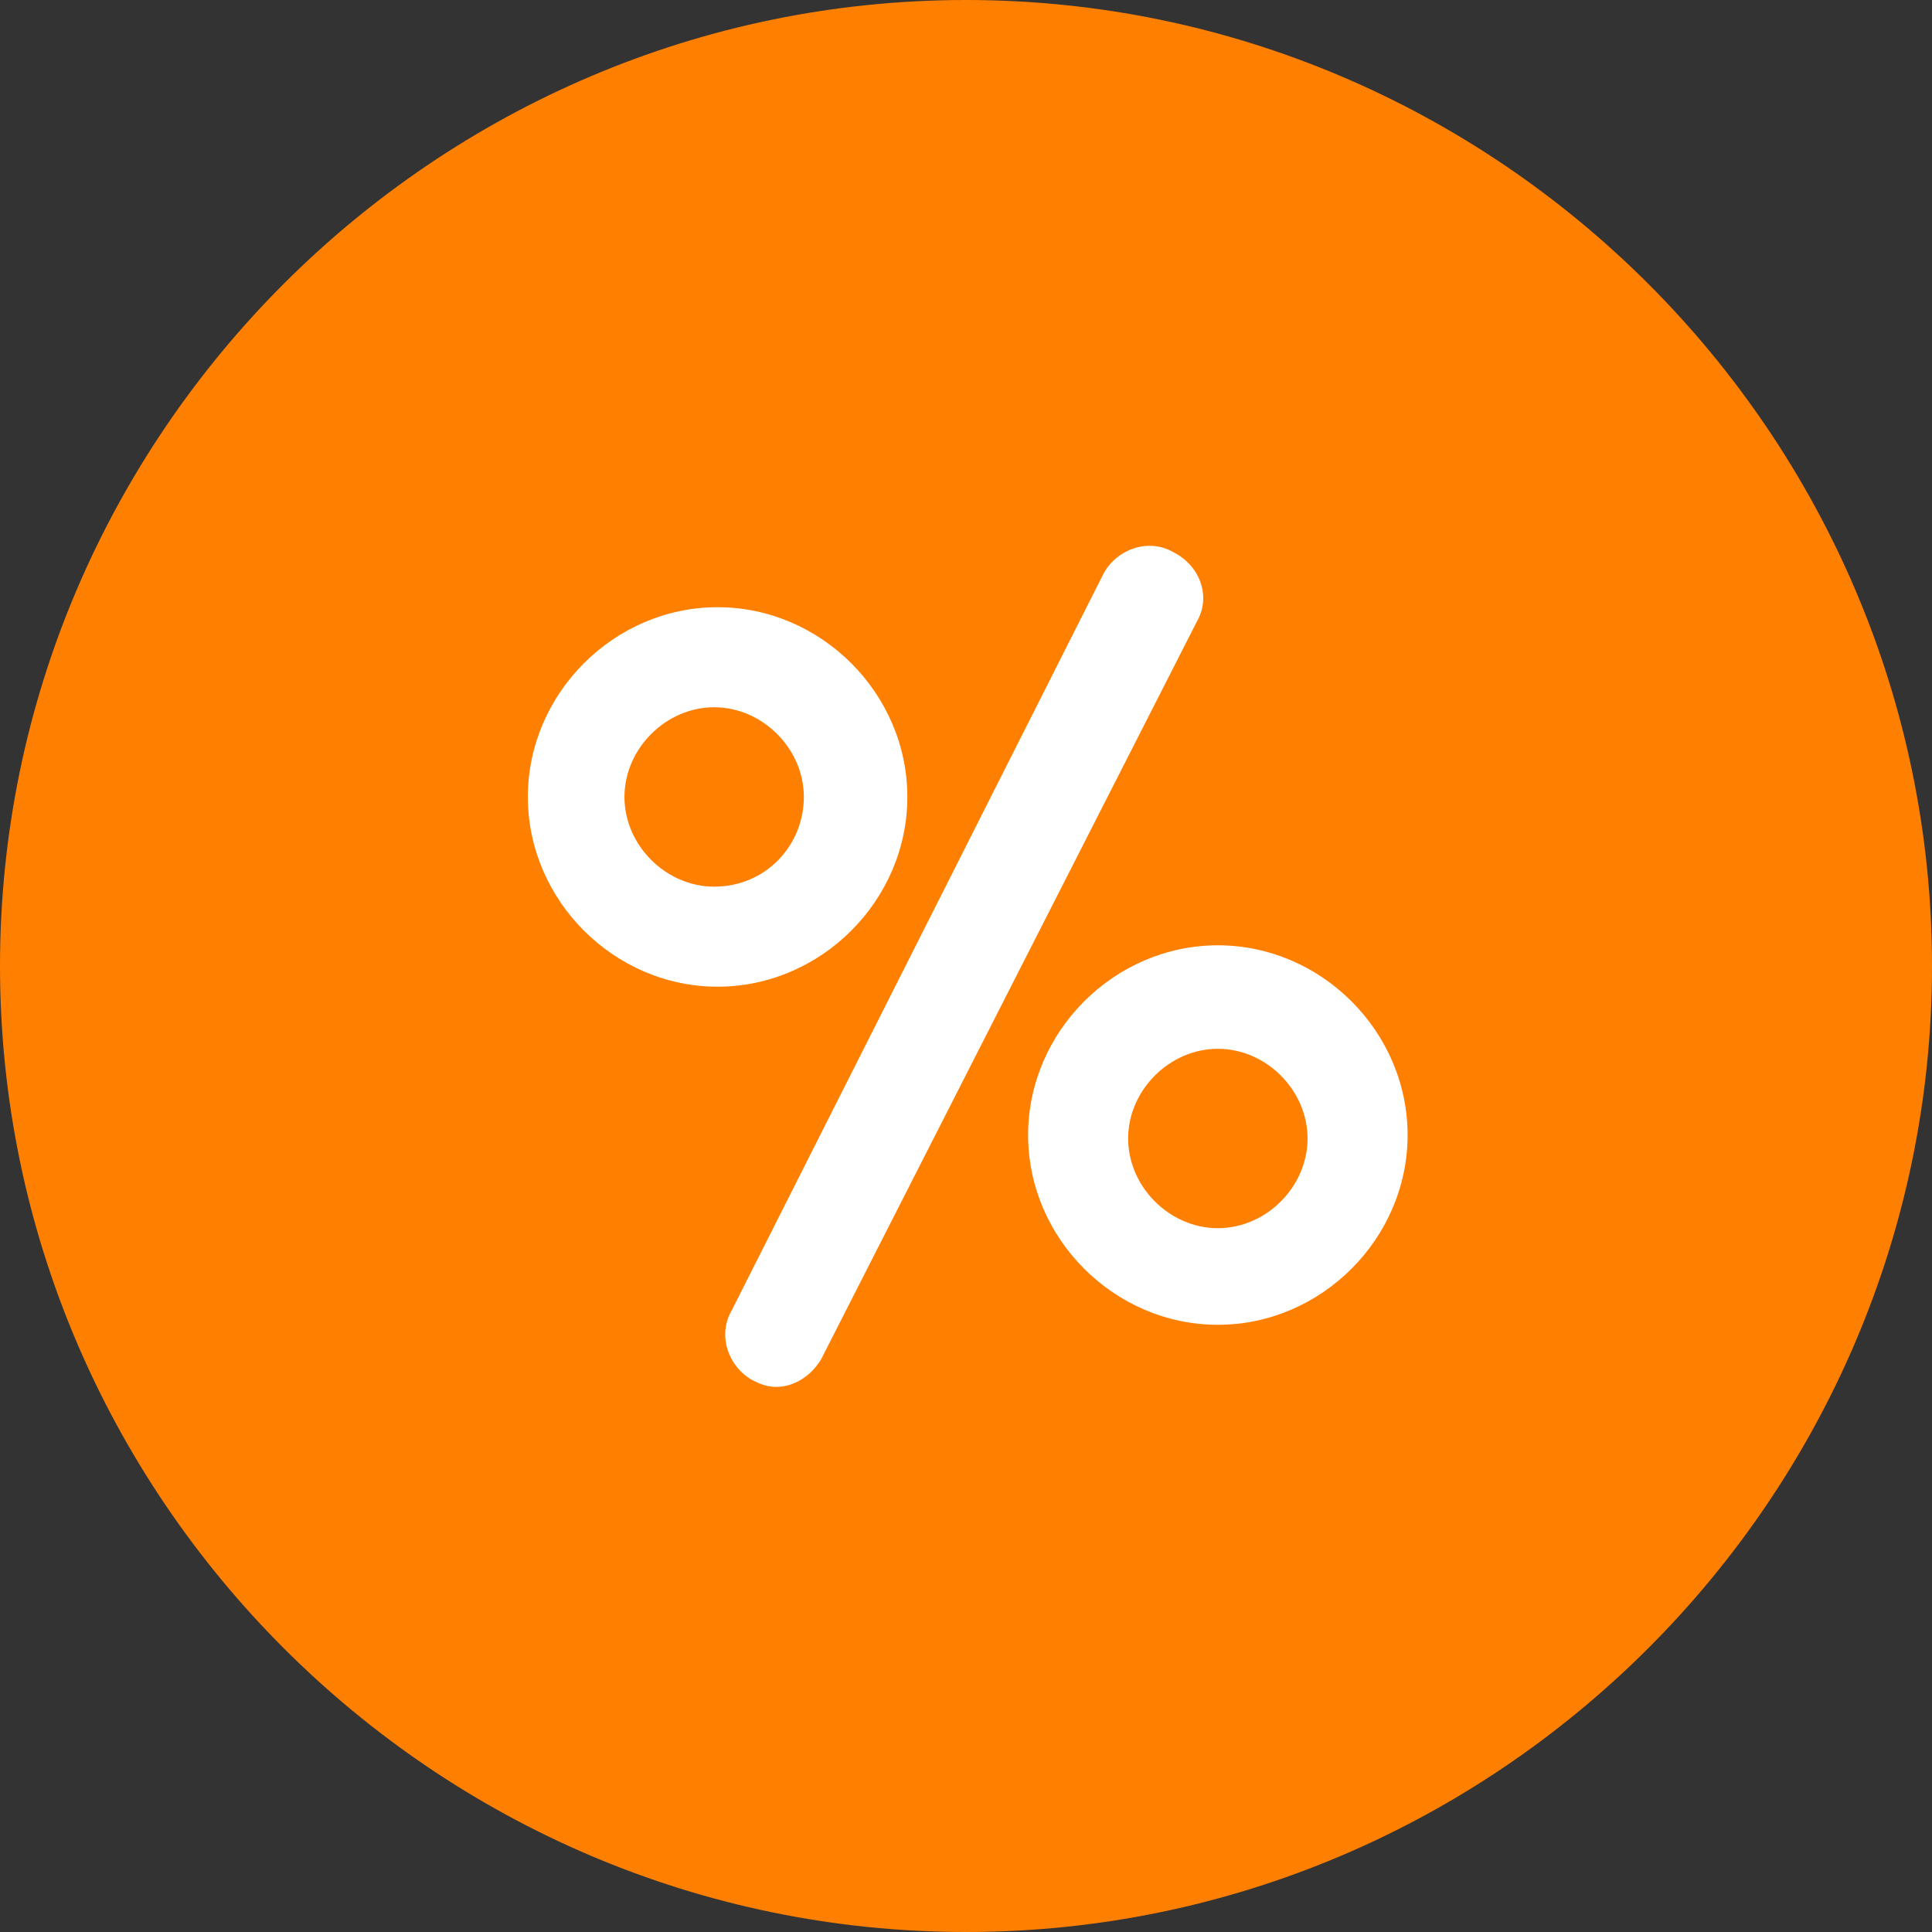 <?xml version="1.0" encoding="utf-8"?>
<!-- Generator: Adobe Illustrator 23.0.3, SVG Export Plug-In . SVG Version: 6.00 Build 0)  -->
<svg version="1.1"
	 id="Layer_1" xmlns:cc="http://creativecommons.org/ns#" xmlns:dc="http://purl.org/dc/elements/1.1/" xmlns:inkscape="http://www.inkscape.org/namespaces/inkscape" xmlns:rdf="http://www.w3.org/1999/02/22-rdf-syntax-ns#" xmlns:sodipodi="http://sodipodi.sourceforge.net/DTD/sodipodi-0.dtd" xmlns:svg="http://www.w3.org/2000/svg"
	 xmlns="http://www.w3.org/2000/svg" xmlns:xlink="http://www.w3.org/1999/xlink" x="0px" y="0px" viewBox="0 0 56 56"
	 style="enable-background:new 0 0 56 56;" xml:space="preserve">
<rect x="0" y="0" width="56" height="56" fill="#333333" stroke="none"/>
<style type="text/css">
	.st0{fill:#FF7F00;}
	.st1{fill:#FFFFFF;}
</style>
<g>
	<path class="st0" d="M28,56C12.6,56,0,43.4,0,28S12.6,0,28,0s28,12.6,28,28S43.4,56,28,56z"/>
</g>
<g>
	<path class="st1" d="M34,16c-0.7-0.4-1.6-0.1-2,0.6L21.2,38c-0.4,0.7-0.1,1.6,0.6,2c0.2,0.1,0.4,0.2,0.7,0.2c0.5,0,1-0.3,1.3-0.8
		L34.7,18C35.1,17.3,34.8,16.4,34,16z"/>
	<path class="st1" d="M26.3,23.1c0-3-2.5-5.5-5.5-5.5s-5.5,2.5-5.5,5.5s2.5,5.5,5.5,5.5S26.3,26.1,26.3,23.1z M20.7,25.7
		c-1.4,0-2.6-1.2-2.6-2.6s1.2-2.6,2.6-2.6s2.6,1.2,2.6,2.6C23.3,24.5,22.2,25.7,20.7,25.7z"/>
	<path class="st1" d="M35.3,27.4c-3,0-5.5,2.5-5.5,5.5s2.5,5.5,5.5,5.5s5.5-2.5,5.5-5.5S38.3,27.4,35.3,27.4z M35.3,35.6
		c-1.4,0-2.6-1.2-2.6-2.6c0-1.4,1.2-2.6,2.6-2.6c1.4,0,2.6,1.2,2.6,2.6C37.9,34.4,36.7,35.6,35.3,35.6z"/>
</g>
</svg>
